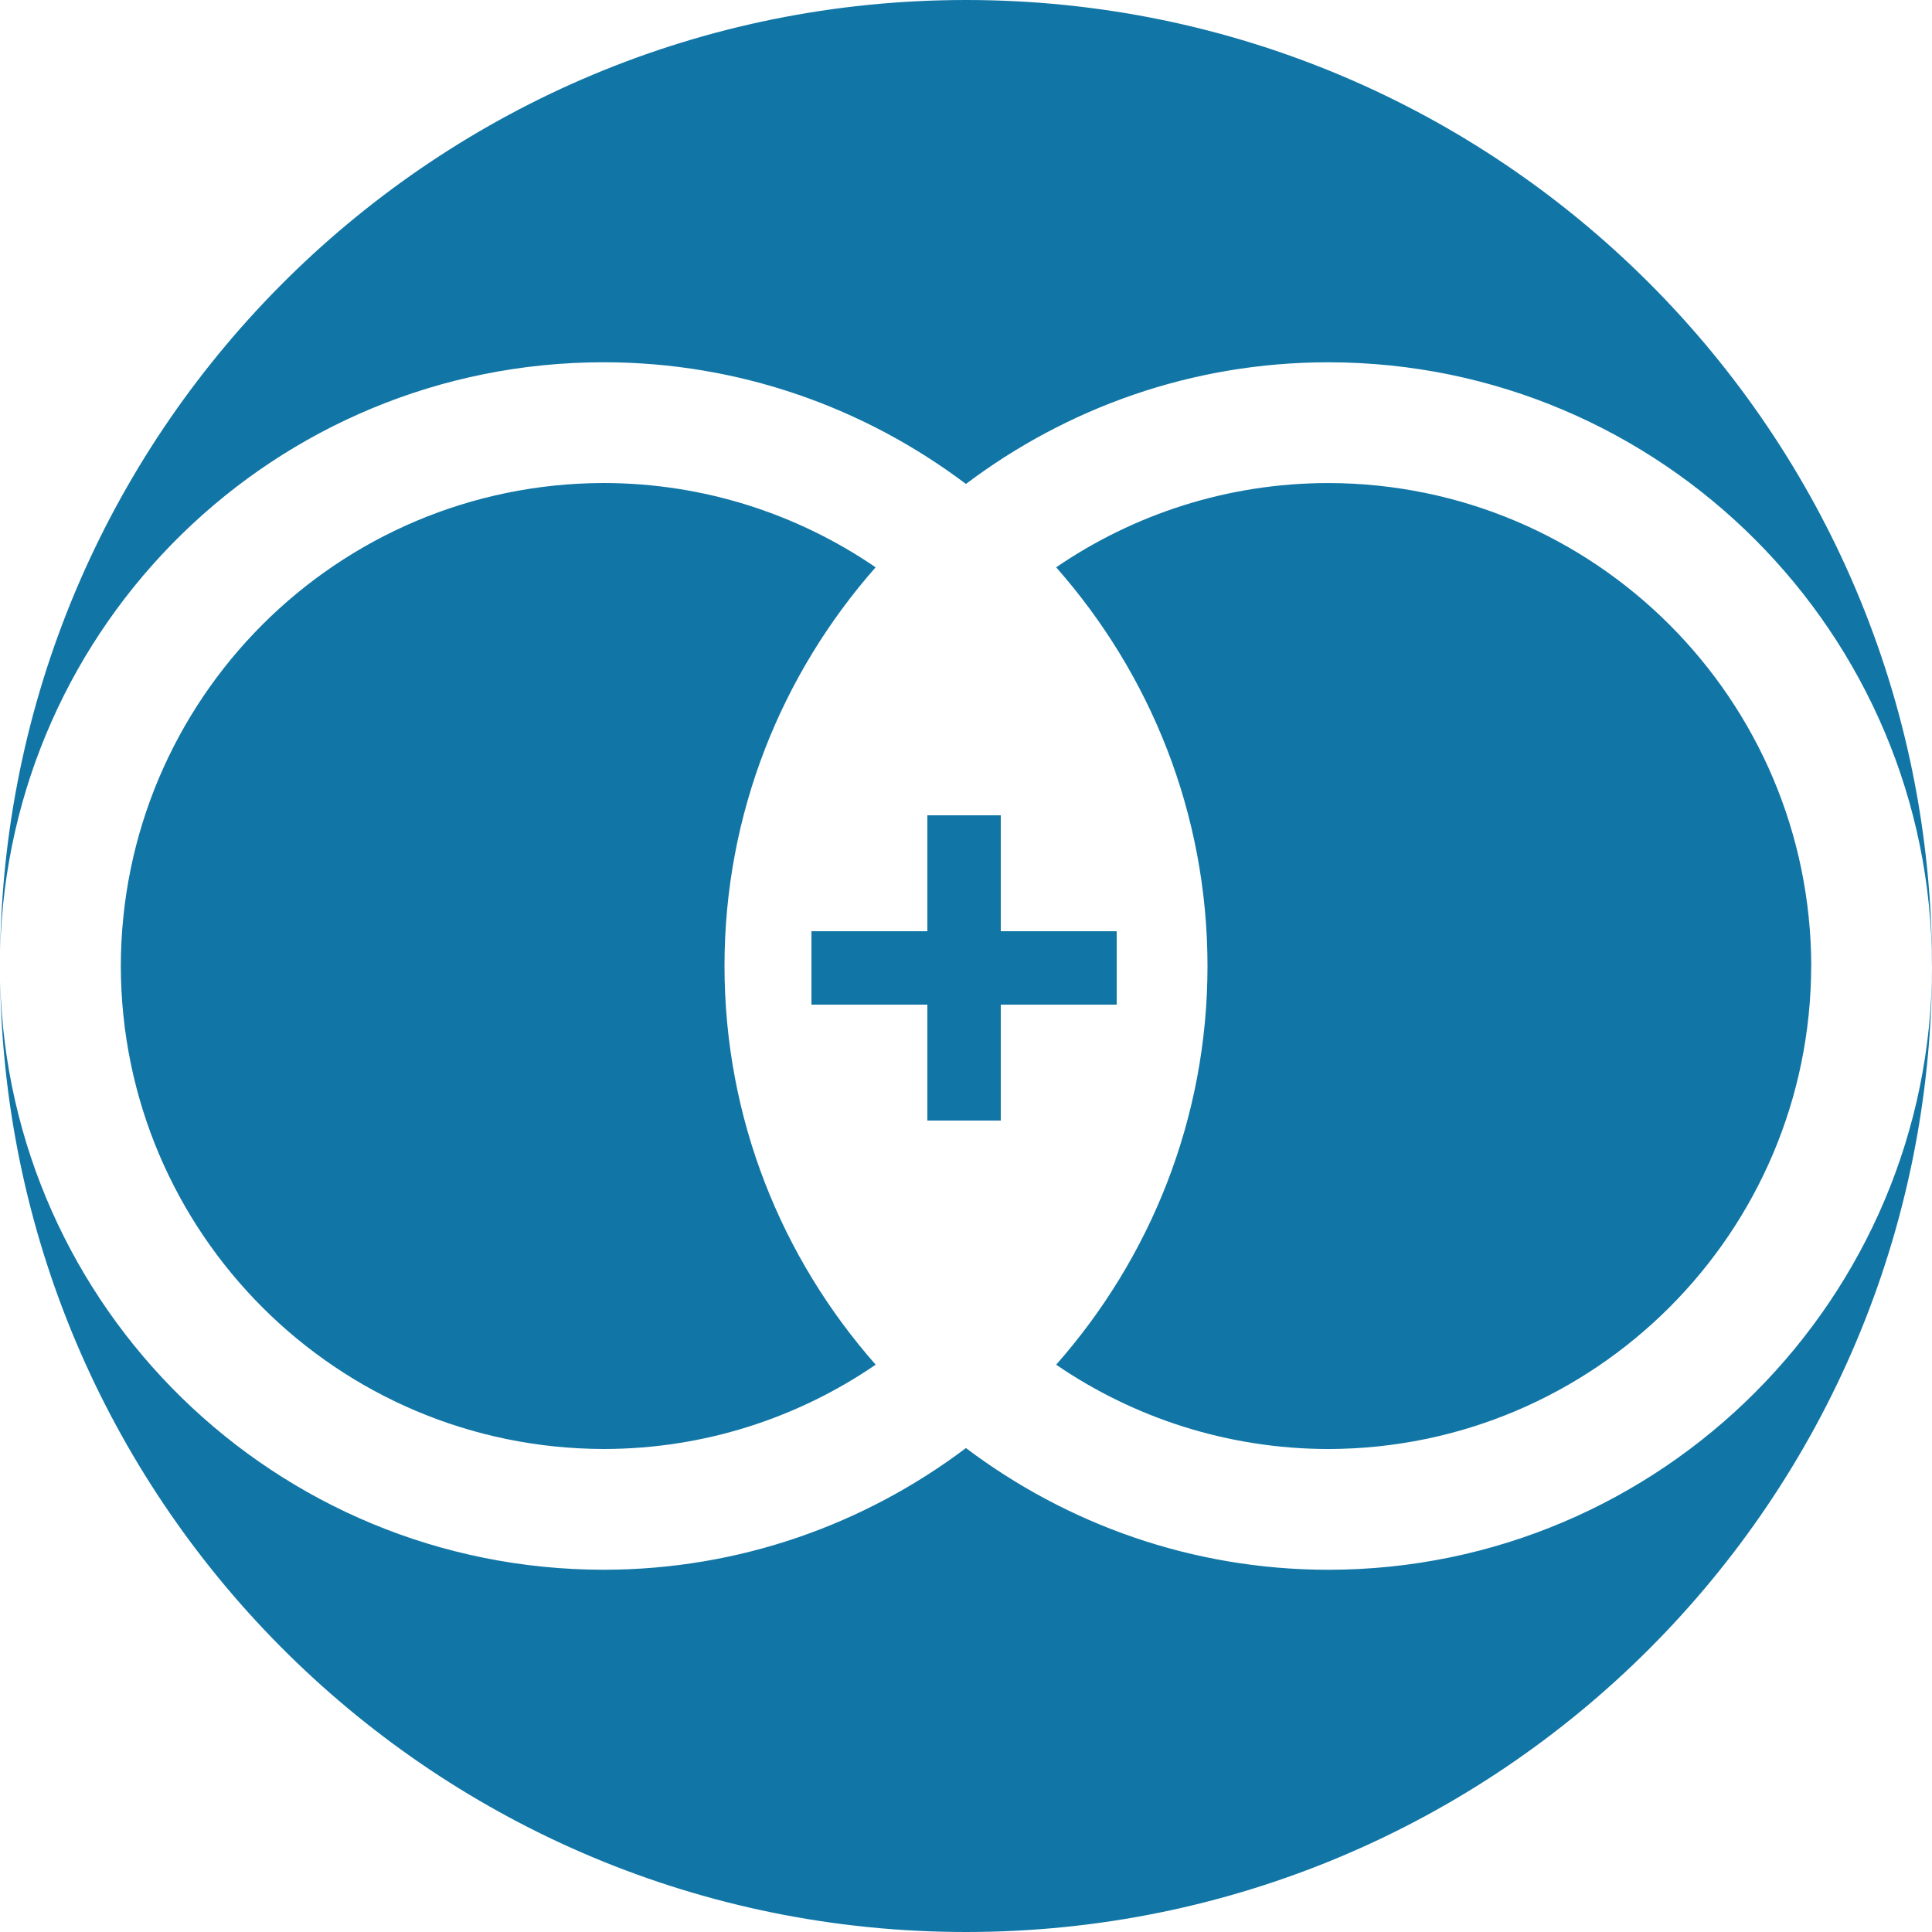 <?xml version="1.0" encoding="utf-8"?>
<!-- Generator: Adobe Illustrator 15.1.0, SVG Export Plug-In . SVG Version: 6.00 Build 0)  -->
<!DOCTYPE svg PUBLIC "-//W3C//DTD SVG 1.1//EN" "http://www.w3.org/Graphics/SVG/1.1/DTD/svg11.dtd">
<svg version="1.1" id="Ebene_1" xmlns="http://www.w3.org/2000/svg" xmlns:xlink="http://www.w3.org/1999/xlink" x="0px" y="0px"
	 width="500px" height="500px" viewBox="0 0 500 500" enable-background="new 0 0 500 500" xml:space="preserve">
<g id="Ebene_1_1_">
	<g>
		<path fill="#1176A6" d="M343.751,406.258c-35.233-0.031-67.644-11.817-93.766-31.501c-26.123,19.684-58.519,31.462-93.721,31.493
			C71.236,406.219,2.189,338.443,0.051,254.036C2.209,390.243,113.278,500,250,500c138.07,0,250-111.93,250-250
			C499.971,336,430.023,406.227,343.751,406.258z"/>
		<path d="M0,250L0,250c0-0.36,0.011-0.718,0.014-1.078C0.012,249.282,0,249.64,0,250z"/>
		<path fill="#1176A6" d="M250,0C113.276,0,2.207,109.759,0.051,245.969C2.188,161.587,71.236,93.752,156.265,93.752
			c35.202,0.015,67.581,11.812,93.721,31.496c26.107-19.684,58.532-31.49,93.78-31.49C430.023,93.788,499.987,164,499.987,250H500
			C500,111.929,388.07,0,250,0z"/>
		<polygon fill="#1176A6" points="240,211 240,241 210,241 210,260 240,260 240,290 259,290 259,260 289,260 289,241 259,241 
			259,211 		"/>
		<path fill="#1176A6" d="M31.266,250c0.122,69.017,55.894,124.862,125.016,125.001c26.093-0.031,50.322-8.118,70.342-21.821
			c-24.275-27.541-39.123-63.582-39.123-103.195c0-39.596,14.848-75.623,39.108-103.164c-20.034-13.703-44.251-21.775-70.344-21.82
			C87.159,125.138,31.388,180.984,31.266,250z"/>
		<path fill="#1176A6" d="M273.331,353.184c20.035,13.703,44.267,21.764,70.42,21.825C412.736,374.854,468.613,319,468.734,250
			h0.017c-0.153-69-56.03-124.87-125-124.992c-26.14,0.031-50.385,8.11-70.42,21.813c24.291,27.527,39.153,63.569,39.169,103.181
			C312.5,289.6,297.622,325.657,273.331,353.184z"/>
	</g>
</g>
<g id="Ebene_2" display="none">
	<g display="inline">
		<path d="M487.412,171.755C485.228,180.923,477.004,188,467.167,188H300.5c-11.505,0-20.833-9.495-20.833-21s9.328-21,20.833-21
			h166.667c4.379,0,8.438,1.274,11.791,3.583C440.265,61.56,352.318,0.042,250,0.042C111.929,0.042,0,111.95,0,250.021
			c0,34.98,7.195,68.275,20.168,98.503c1.798-32.454,18.67-62.347,45.811-80.624c-0.495-0.484-0.985-0.971-1.468-1.467
			c-32.135-32.948-31.479-85.707,1.468-117.844c32.945-32.135,85.706-31.479,117.841,1.469
			c32.136,32.945,31.479,85.706-1.466,117.841c28.73,19.35,45.963,51.669,45.979,86.311c0,11.505-9.328,20.789-20.833,20.789H40.833
			c-2.965,0-5.781-0.585-8.334-1.702C75.482,448.939,156.777,499.988,250,499.988c138.07,0,250-111.799,250-249.869
			C500,222.697,495.57,196.443,487.412,171.755z M425.5,354h-125c-11.505,0-20.833-8.995-20.833-20.5S288.995,313,300.5,313h125
			c11.506,0,20.833,8.995,20.833,20.5S437.006,354,425.5,354z M467.167,271H300.5c-11.505,0-20.833-9.494-20.833-21
			c0-11.505,9.328-21,20.833-21h166.667c11.505,0,20.833,9.495,20.833,21C488,261.506,478.672,271,467.167,271z"/>
		<circle cx="124.167" cy="208.421" r="41.667"/>
		<path d="M65.229,333h117.875c-8.862-25-32.458-41.636-58.938-41.666C97.688,291.364,74.09,308,65.229,333z"/>
	</g>
</g>
<g id="Ebene_2_Kopie" display="none">
	<g display="inline">
		<path d="M460,385.174c25-38.975,39.666-85.372,39.666-135.174S485,153.8,460,114.826V385.174z"/>
		<rect x="370" y="145" width="60" height="210"/>
		<rect x="220" y="175" width="60" height="180"/>
		<g>
			<path d="M340,115h120.307C415.816,46,338.252,0.107,250,0.107C111.929,0.107,0.167,111.982,0.167,250.054
				C0.167,299.855,15,346.236,40,385.188V175h120v210H39.684C84.172,454,161.743,499.813,250,499.813
				c88.251,0,165.816-45.813,210.307-114.813H340V115z M310,385H190V145h120V385z"/>
			<rect x="70" y="205" width="60" height="150"/>
		</g>
	</g>
</g>
<g id="Ebene_2_Kopie_2" display="none">
	<g display="inline">
		<path d="M434.869,81.706c-0.309,0.39-0.631,0.77-0.989,1.128L412,104.398V224.87c0,3.195-0.954,6.263-3.212,8.521L208.37,434.133
			c-2.352,2.353-5.434,3.537-8.516,3.537s-6.165-1.155-8.516-3.507L65.877,308.741c-4.705-4.703-4.705-12.249,0-16.952
			L266.613,91.211c2.258-2.26,5.322-3.211,8.516-3.211h120.473l21.564-21.882c0.357-0.358,0.736-0.682,1.127-0.988
			C373.873,24.67,314.818,0,250,0C111.929,0,0,111.929,0,250c0,138.07,111.929,250,250,250c138.07,0,250-111.93,250-250
			C500,185.181,475.329,126.126,434.869,81.706z"/>
		<path d="M341.891,158.11c-2.475-2.473-3.635-5.753-3.506-8.992c-0.176-0.007-0.348-0.027-0.525-0.027
			c-7.192,0-13.047,5.854-13.047,13.048c0,7.195,5.854,13.048,13.047,13.048c7.195,0,13.05-5.853,13.05-13.048
			c0-0.177-0.021-0.349-0.027-0.524c-0.157,0.006-0.315,0.023-0.475,0.023C347.322,161.638,344.242,160.462,341.891,158.11z"/>
		<path d="M371.514,112h-91.395L91.29,300.418l108.291,108.156L388,219.881v-91.394l-17.063,17.344
			c2.422,4.929,4.06,10.474,4.06,16.326c0,20.478-16.66,37.153-37.138,37.153c-20.477,0-37.135-16.625-37.135-37.102
			c0-20.478,16.658-37.068,37.135-37.068c5.854,0,11.39,1.501,16.316,3.923L371.514,112z M170.732,296.117
			c-2.352,2.352-5.434,3.526-8.517,3.526s-6.165-1.176-8.516-3.526c-4.704-4.703-4.704-12.33,0-17.033l100.367-100.369
			c4.703-4.704,12.33-4.704,17.033,0c4.704,4.704,4.704,12.329,0,17.033L170.732,296.117z M304.252,228.9
			c4.703-4.705,12.33-4.705,17.033,0c4.703,4.703,4.703,12.329,0,17.033L271.1,296.117c-2.352,2.352-5.434,3.526-8.517,3.526
			c-3.082,0-6.165-1.176-8.517-3.526c-4.705-4.703-4.705-12.33,0-17.033L304.252,228.9z"/>
	</g>
</g>
<g id="Ebene_2_Kopie_Kopie" display="none">
	<circle display="inline" cx="250" cy="250" r="250"/>
</g>
</svg>
